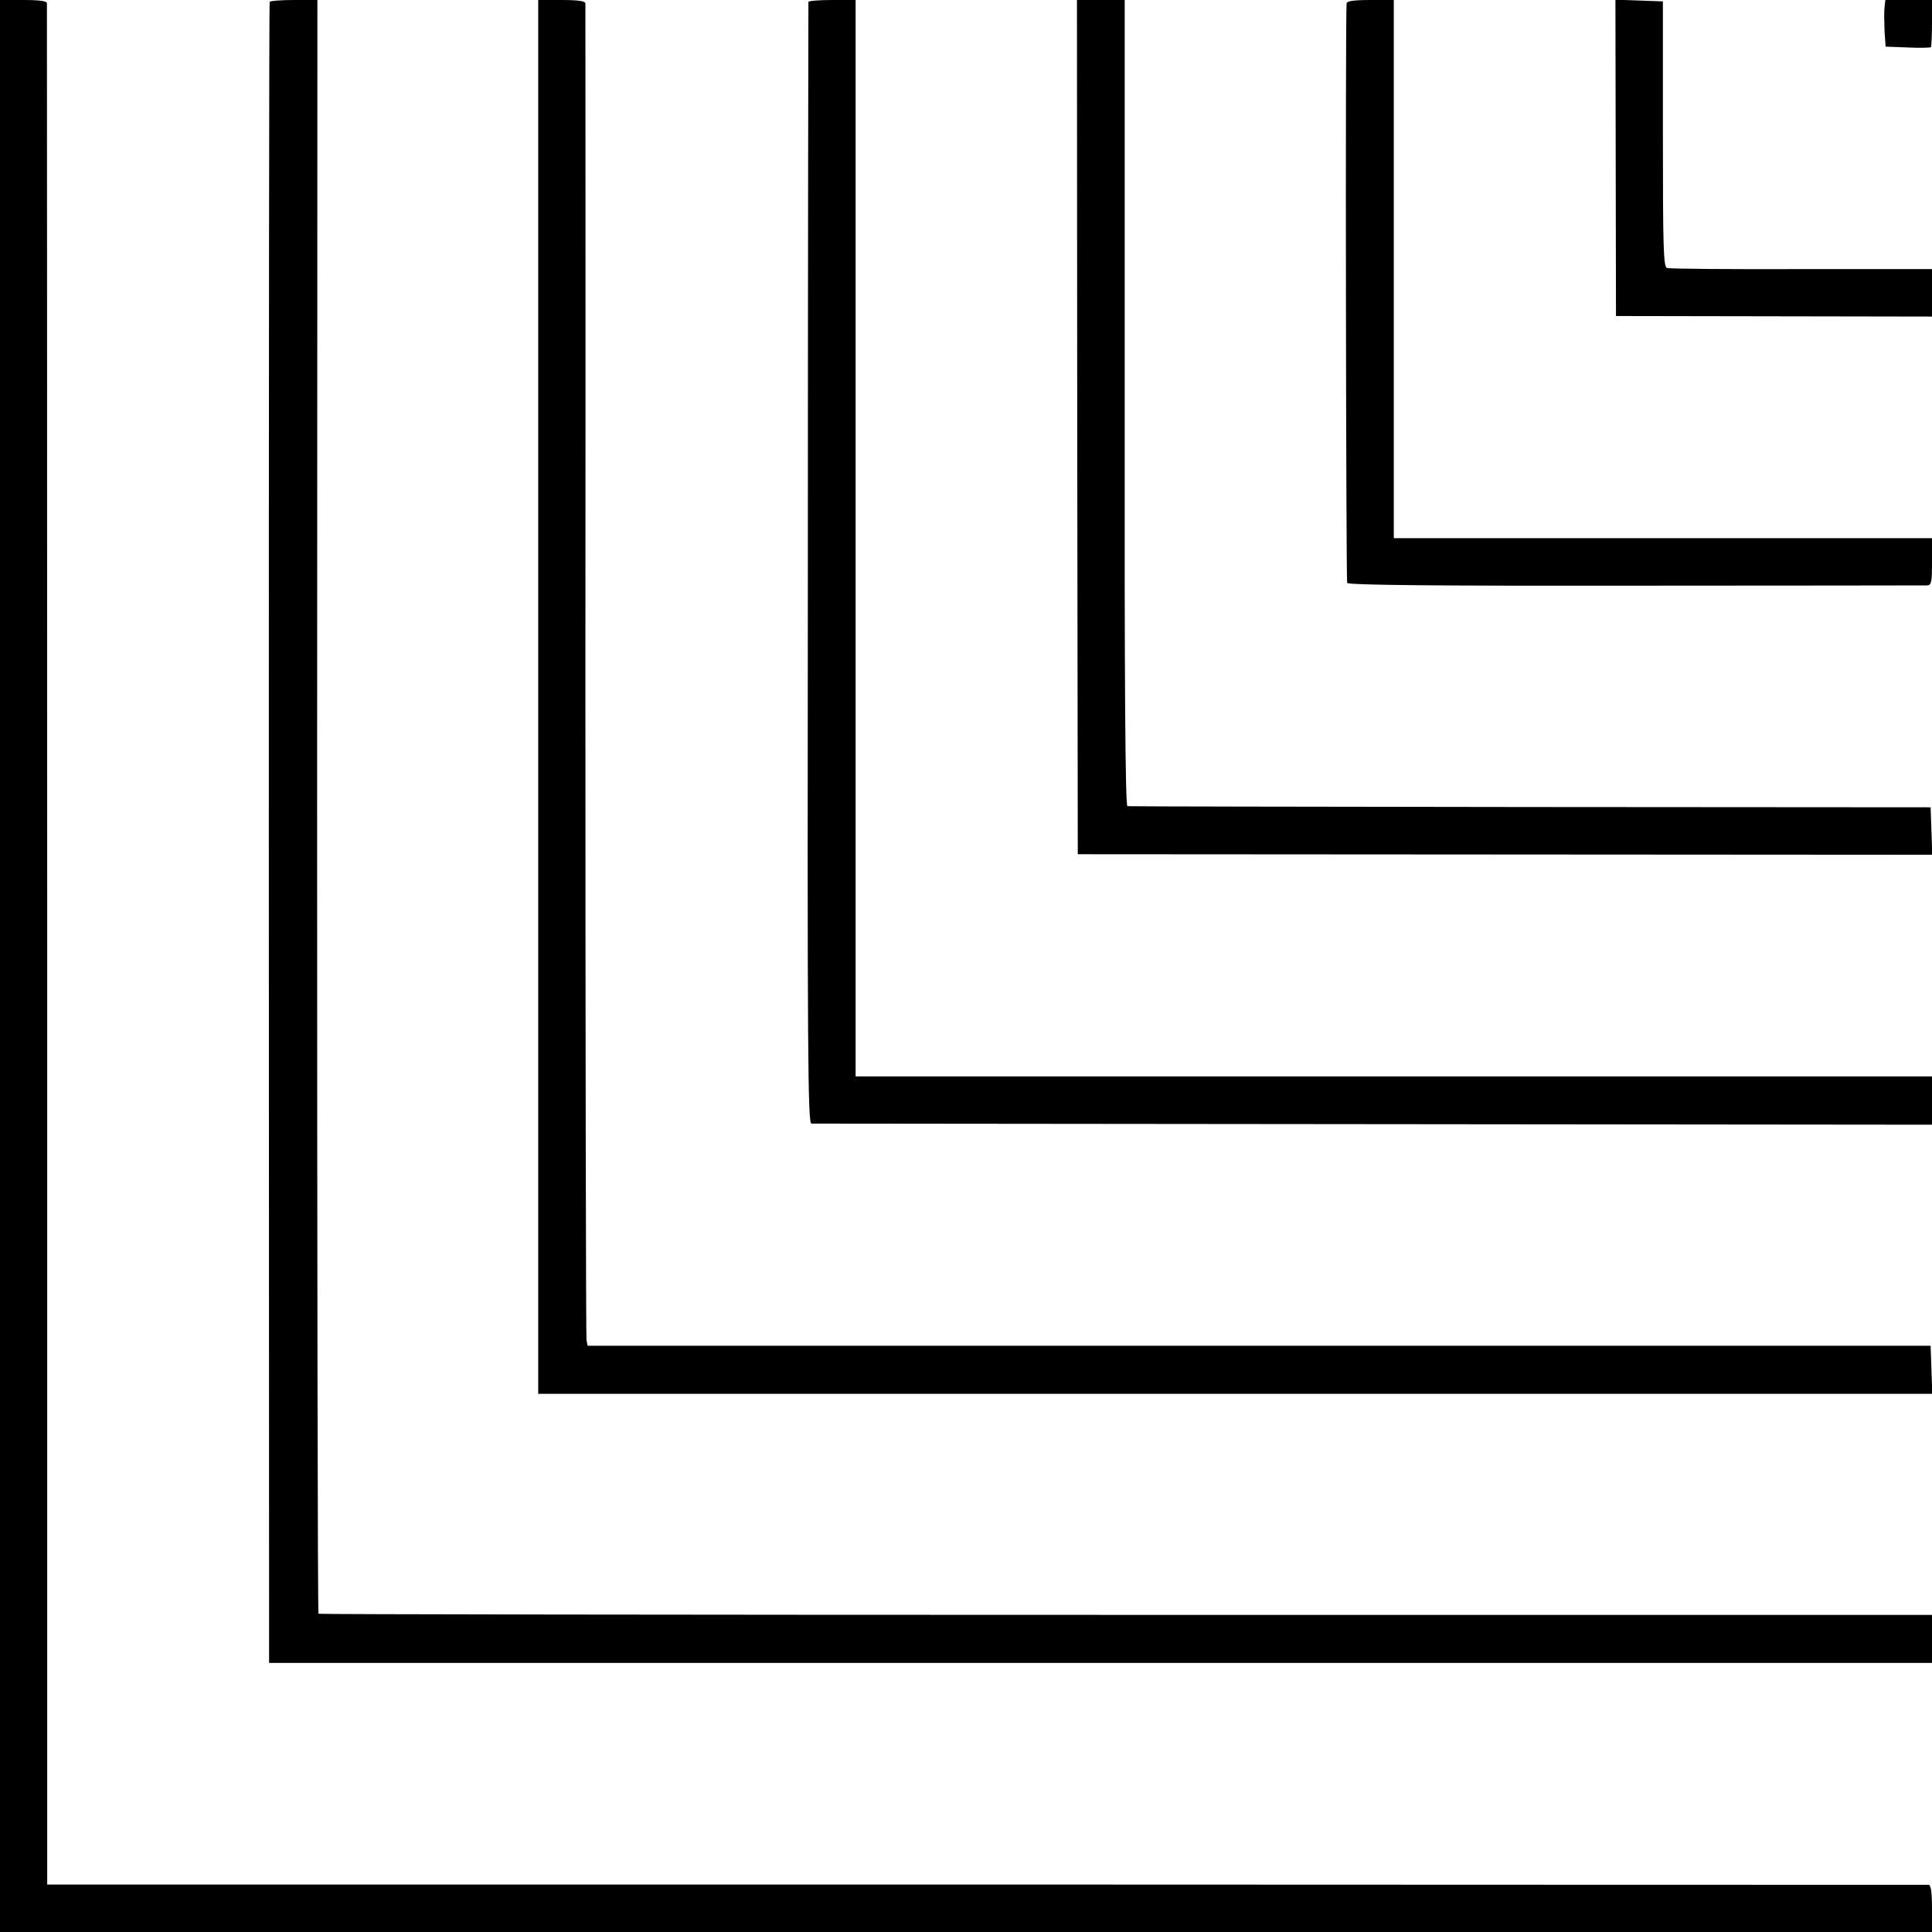 <svg version="1" xmlns="http://www.w3.org/2000/svg" width="933.333" height="933.333" viewBox="0 0 700 700"><path d="M0 350v350h700v-8.5c0-6.1-.4-8.5-1.2-8.6-.7 0-154.4 0-341.5-.1H17.1V342.6c0-187-.1-340.7-.1-341.4C17 .4 14.6 0 8.5 0H0v350z"/><path d="M97.7.7c-.2.5-.3 136-.3 301.3l.1 300.5H700v-17.4H407.9c-160.7 0-292.3-.2-292.5-.4-.3-.2-.5-131.9-.5-292.6L115 0h-8.5c-4.6 0-8.6.3-8.8.7z"/><path d="M195 252.5V505h505.1l-.3-8.7-.3-8.7H212.9l-.4-2.1c-.2-1.1-.4-110.2-.4-242.5.1-132.3 0-241.1 0-241.8-.1-.8-2.5-1.2-8.6-1.2H195v252.5z"/><path d="M292.9.7c0 .5-.2 92-.2 203.5-.2 179.6 0 202.8 1.3 202.9.8 0 92.5.1 203.7.2l202.3.2V390H310V0h-8.5c-4.7 0-8.5.3-8.6.7z"/><path d="M390.3 154.7l.2 154.8 154.8.1 154.8.1-.3-8.6-.3-8.6-145-.1c-79.7-.1-145.5-.2-146-.3-.8-.1-1.1-45.8-1-146.1V0H390.2l.1 154.7z"/><path d="M487.9 1.2c-.5 7.1-.2 209.3.2 210 .5.8 33.2 1.1 104.5 1 57.2 0 104.7-.1 105.7-.1 1.5-.1 1.7-1.2 1.7-8.6V195H505V0h-8.5c-6.1 0-8.5.4-8.6 1.2z"/><path d="M585.4 57.2l.1 57.3 57.3.1 57.2.1V97.5h-47.2c-26 .1-48-.1-48.8-.4-1.3-.5-1.5-6.9-1.5-48.6V.5l-8.6-.3-8.6-.3.1 57.3zM682.8 2.7c-.2 1.6-.1 5.4 0 8.5l.4 5.7 8 .3c4.4.2 8.2.1 8.4-.1.2-.2.4-4.2.4-8.8V0h-16.9l-.3 2.7z"/></svg>